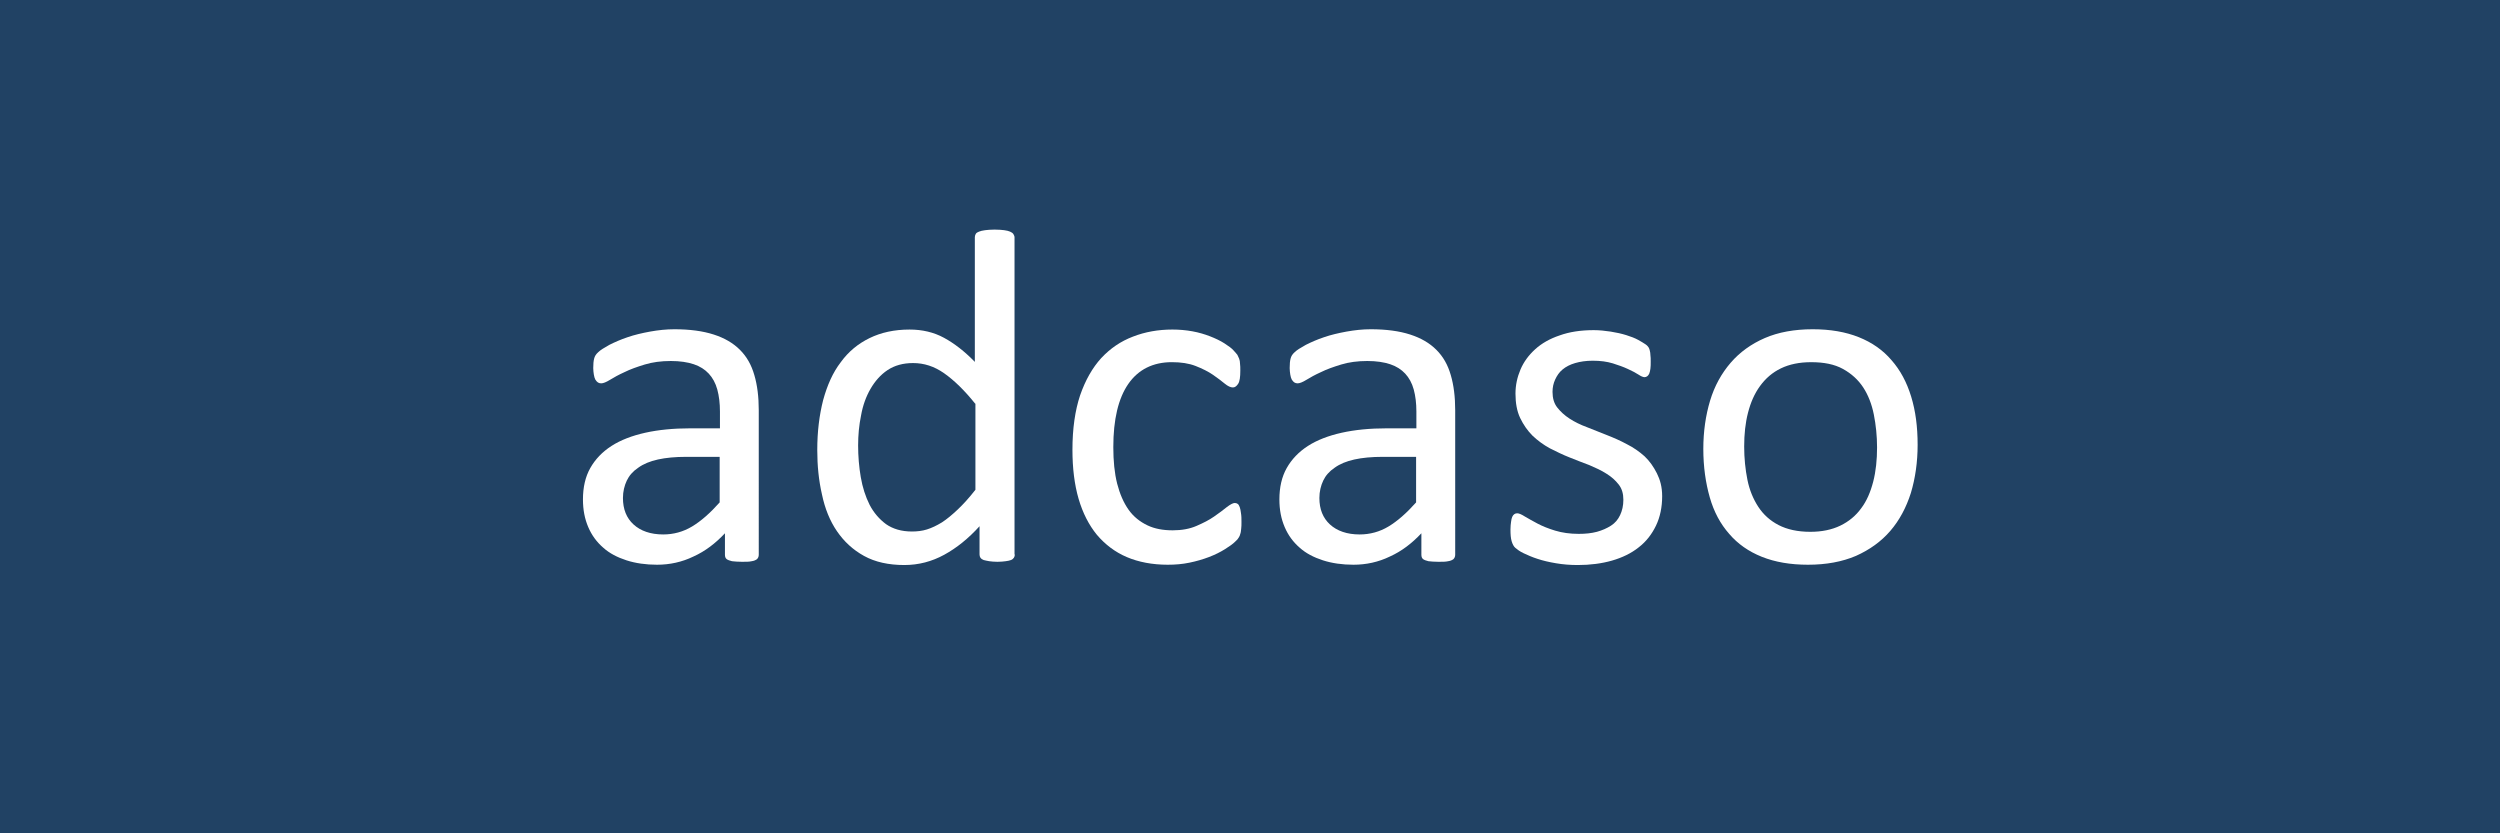 <?xml version="1.0" encoding="UTF-8"?> <!-- Generator: Adobe Illustrator 16.0.0, SVG Export Plug-In . SVG Version: 6.00 Build 0) --> <svg xmlns="http://www.w3.org/2000/svg" xmlns:xlink="http://www.w3.org/1999/xlink" id="Ebene_1" x="0px" y="0px" width="850.4px" height="283.5px" viewBox="0 0 850.4 283.5" xml:space="preserve"> <polygon fill-rule="evenodd" clip-rule="evenodd" fill="#214264" points="0,0 850.4,0 850.4,283.5 0,283.5 0,0 "></polygon> <g> <path fill="#FFFFFF" d="M258.1,188.7c0,0.6-0.2,1.1-0.6,1.5c-0.4,0.3-1,0.6-1.8,0.7c-0.8,0.2-1.9,0.2-3.3,0.2 c-1.4,0-2.5-0.1-3.4-0.2c-0.8-0.2-1.4-0.4-1.8-0.7c-0.4-0.3-0.6-0.8-0.6-1.5v-7.3c-3.2,3.4-6.7,6.1-10.7,7.9 c-3.9,1.9-8.1,2.8-12.4,2.8c-3.8,0-7.3-0.5-10.4-1.5c-3.1-1-5.8-2.4-7.9-4.3c-2.2-1.9-3.9-4.2-5.1-7s-1.8-5.9-1.8-9.4 c0-4.1,0.8-7.7,2.5-10.7c1.7-3,4.1-5.5,7.2-7.5c3.1-2,7-3.5,11.5-4.5c4.5-1,9.6-1.5,15.3-1.5h10.1v-5.7c0-2.8-0.3-5.3-0.9-7.5 c-0.6-2.2-1.6-4-2.9-5.4c-1.3-1.4-3-2.5-5.1-3.2s-4.7-1.1-7.8-1.1c-3.3,0-6.3,0.4-8.9,1.2c-2.6,0.8-4.9,1.6-6.9,2.6 c-2,0.9-3.6,1.8-4.9,2.6c-1.3,0.8-2.3,1.2-3,1.2c-0.4,0-0.8-0.1-1.1-0.3c-0.3-0.2-0.6-0.5-0.9-1c-0.2-0.4-0.4-1-0.5-1.7 c-0.1-0.7-0.2-1.4-0.2-2.2c0-1.4,0.1-2.4,0.3-3.2c0.2-0.8,0.6-1.5,1.4-2.2c0.7-0.7,2-1.5,3.8-2.5c1.8-0.9,3.8-1.8,6.2-2.6 c2.3-0.8,4.9-1.4,7.6-1.9c2.8-0.5,5.5-0.8,8.3-0.8c5.2,0,9.7,0.6,13.4,1.8c3.7,1.2,6.6,2.9,8.9,5.2c2.3,2.3,3.9,5.1,4.9,8.6 c1,3.4,1.5,7.4,1.5,11.9V188.7z M244.8,155.4h-11.4c-3.7,0-6.9,0.3-9.6,0.9c-2.7,0.6-4.9,1.5-6.7,2.8c-1.8,1.2-3.1,2.7-3.9,4.4 c-0.8,1.7-1.3,3.7-1.3,5.9c0,3.8,1.2,6.8,3.6,9c2.4,2.2,5.8,3.4,10.1,3.4c3.5,0,6.8-0.9,9.8-2.7s6.1-4.5,9.4-8.2V155.4z"></path> <path fill="#FFFFFF" d="M345.2,188.6c0,0.4-0.1,0.8-0.3,1.1c-0.2,0.3-0.5,0.6-1,0.8c-0.5,0.2-1.1,0.3-1.8,0.4 c-0.8,0.1-1.7,0.2-2.8,0.2c-1.1,0-2.1-0.1-2.8-0.2c-0.8-0.1-1.4-0.3-1.9-0.4c-0.5-0.2-0.8-0.4-1.1-0.8c-0.2-0.3-0.3-0.7-0.3-1.1 V179c-3.8,4.2-7.8,7.4-12,9.7s-8.7,3.5-13.6,3.5c-5.3,0-9.9-1-13.7-3.1c-3.8-2.1-6.8-4.9-9.2-8.4s-4.1-7.7-5.1-12.5 c-1.1-4.8-1.6-9.8-1.6-15.1c0-6.3,0.7-11.9,2-17c1.4-5.1,3.3-9.4,6-12.9c2.6-3.6,5.9-6.3,9.8-8.2c3.9-1.9,8.4-2.9,13.6-2.9 c4.3,0,8.2,0.9,11.7,2.8c3.5,1.9,7,4.6,10.5,8.2V80.7c0-0.4,0.1-0.7,0.3-1.1c0.2-0.4,0.6-0.6,1.1-0.8c0.5-0.2,1.2-0.4,2.1-0.5 c0.8-0.1,1.9-0.2,3.2-0.2c1.4,0,2.5,0.1,3.3,0.2c0.9,0.1,1.5,0.3,2,0.5c0.5,0.2,0.9,0.5,1.1,0.8c0.2,0.4,0.4,0.7,0.4,1.1V188.6z M331.7,137.3c-3.6-4.5-7.1-7.9-10.5-10.3c-3.4-2.4-6.9-3.5-10.6-3.5c-3.4,0-6.3,0.8-8.7,2.4c-2.4,1.6-4.3,3.8-5.8,6.4 c-1.5,2.6-2.6,5.6-3.2,9c-0.7,3.4-1,6.8-1,10.2c0,3.7,0.3,7.3,0.9,10.8c0.6,3.5,1.6,6.6,3,9.4c1.4,2.7,3.3,4.9,5.6,6.6 c2.3,1.6,5.2,2.5,8.8,2.5c1.8,0,3.5-0.2,5.1-0.7c1.6-0.5,3.3-1.3,5.1-2.4c1.7-1.1,3.5-2.6,5.4-4.4c1.9-1.8,3.9-4,6-6.7V137.3z"></path> <path fill="#FFFFFF" d="M422.3,177.5c0,0.9,0,1.7-0.1,2.4c-0.1,0.7-0.1,1.2-0.3,1.7c-0.1,0.5-0.3,0.9-0.5,1.2 c-0.2,0.4-0.6,0.9-1.3,1.5c-0.7,0.7-1.8,1.5-3.4,2.5c-1.6,1-3.4,1.9-5.5,2.7s-4.2,1.4-6.6,1.9c-2.4,0.5-4.8,0.7-7.4,0.7 c-5.2,0-9.9-0.9-13.9-2.6s-7.4-4.3-10.2-7.6c-2.7-3.3-4.8-7.4-6.2-12.2c-1.4-4.8-2.1-10.4-2.1-16.7c0-7.2,0.9-13.4,2.6-18.5 c1.8-5.2,4.2-9.4,7.2-12.7c3.1-3.3,6.6-5.7,10.8-7.3c4.1-1.6,8.6-2.4,13.4-2.4c2.3,0,4.6,0.2,6.8,0.6c2.2,0.4,4.2,1,6,1.7 c1.8,0.7,3.5,1.5,4.9,2.4c1.4,0.9,2.5,1.7,3.1,2.4s1.1,1.2,1.3,1.5c0.2,0.4,0.4,0.8,0.6,1.3c0.2,0.5,0.3,1.1,0.3,1.7 c0.1,0.6,0.1,1.5,0.1,2.4c0,2.1-0.2,3.6-0.7,4.4c-0.5,0.8-1.1,1.3-1.8,1.3c-0.8,0-1.7-0.4-2.8-1.3s-2.4-1.9-4-3 c-1.6-1.1-3.6-2.1-5.9-3c-2.3-0.9-5-1.3-8.1-1.3c-6.4,0-11.4,2.5-14.8,7.4c-3.4,4.9-5.1,12.1-5.1,21.5c0,4.7,0.4,8.8,1.3,12.4 c0.9,3.5,2.2,6.5,3.9,8.9c1.7,2.4,3.9,4.1,6.4,5.3s5.4,1.7,8.6,1.7c3.1,0,5.8-0.5,8.1-1.5c2.3-1,4.3-2,6-3.2s3.1-2.2,4.3-3.2 c1.2-0.9,2.1-1.4,2.7-1.4c0.4,0,0.7,0.1,1,0.3c0.3,0.2,0.5,0.6,0.7,1.1c0.2,0.5,0.3,1.2,0.4,1.9 C422.3,175.5,422.3,176.4,422.3,177.5z"></path> <path fill="#FFFFFF" d="M495,188.7c0,0.6-0.2,1.1-0.6,1.5c-0.4,0.3-1,0.6-1.8,0.7c-0.8,0.2-1.9,0.2-3.3,0.2c-1.4,0-2.5-0.1-3.4-0.2 c-0.8-0.2-1.4-0.4-1.8-0.7c-0.4-0.3-0.6-0.8-0.6-1.5v-7.3c-3.2,3.4-6.7,6.1-10.7,7.9c-3.9,1.9-8.1,2.8-12.4,2.8 c-3.8,0-7.3-0.5-10.4-1.5c-3.1-1-5.8-2.4-7.9-4.3c-2.2-1.9-3.9-4.2-5.1-7s-1.8-5.9-1.8-9.4c0-4.1,0.8-7.7,2.5-10.7 c1.7-3,4.1-5.5,7.2-7.5c3.1-2,7-3.5,11.5-4.5c4.5-1,9.6-1.5,15.3-1.5h10.1v-5.7c0-2.8-0.3-5.3-0.9-7.5c-0.6-2.2-1.6-4-2.9-5.4 c-1.3-1.4-3-2.5-5.1-3.2s-4.7-1.1-7.8-1.1c-3.3,0-6.3,0.4-8.9,1.2c-2.6,0.8-4.9,1.6-6.9,2.6c-2,0.9-3.6,1.8-4.9,2.6 c-1.3,0.8-2.3,1.2-3,1.2c-0.4,0-0.8-0.1-1.1-0.3c-0.3-0.2-0.6-0.5-0.9-1c-0.2-0.4-0.4-1-0.5-1.7c-0.1-0.7-0.2-1.4-0.2-2.2 c0-1.4,0.1-2.4,0.3-3.2c0.2-0.8,0.6-1.5,1.4-2.2c0.7-0.7,2-1.5,3.8-2.5c1.8-0.9,3.8-1.8,6.2-2.6c2.3-0.8,4.9-1.4,7.6-1.9 c2.8-0.5,5.5-0.8,8.3-0.8c5.2,0,9.7,0.6,13.4,1.8c3.7,1.2,6.6,2.9,8.9,5.2c2.3,2.3,3.9,5.1,4.9,8.6c1,3.4,1.5,7.4,1.5,11.9V188.7z M481.7,155.4h-11.4c-3.7,0-6.9,0.3-9.6,0.9c-2.7,0.6-4.9,1.5-6.7,2.8c-1.8,1.2-3.1,2.7-3.9,4.4c-0.8,1.7-1.3,3.7-1.3,5.9 c0,3.8,1.2,6.8,3.6,9c2.4,2.2,5.8,3.4,10.1,3.4c3.5,0,6.8-0.9,9.8-2.7s6.1-4.5,9.4-8.2V155.4z"></path> <path fill="#FFFFFF" d="M565.4,168.8c0,3.7-0.7,7.1-2.1,10s-3.3,5.4-5.9,7.4c-2.5,2-5.6,3.5-9.1,4.5c-3.5,1-7.4,1.5-11.6,1.5 c-2.6,0-5.1-0.2-7.4-0.6c-2.4-0.4-4.5-0.9-6.3-1.5c-1.9-0.6-3.4-1.3-4.7-1.9s-2.2-1.3-2.8-1.8c-0.6-0.5-1-1.3-1.3-2.3 c-0.3-1-0.4-2.3-0.4-4c0-1,0.1-1.9,0.2-2.6c0.1-0.7,0.2-1.3,0.4-1.7c0.2-0.4,0.4-0.7,0.7-0.9c0.3-0.2,0.6-0.3,1-0.3 c0.6,0,1.5,0.4,2.6,1.1c1.2,0.7,2.6,1.5,4.3,2.4c1.7,0.9,3.7,1.7,6,2.4c2.3,0.7,5,1.1,8,1.1c2.3,0,4.3-0.2,6.2-0.7 c1.8-0.5,3.4-1.2,4.8-2.1c1.4-0.9,2.4-2.1,3.1-3.6s1.1-3.2,1.1-5.2c0-2.1-0.5-3.8-1.6-5.2c-1.1-1.4-2.4-2.6-4.2-3.7 c-1.7-1.1-3.7-2-5.8-2.9c-2.2-0.8-4.4-1.7-6.7-2.6c-2.3-0.9-4.5-2-6.7-3.1c-2.2-1.2-4.1-2.6-5.9-4.3c-1.7-1.7-3.1-3.7-4.2-6 c-1.1-2.3-1.6-5.1-1.6-8.3c0-2.9,0.6-5.6,1.7-8.2c1.1-2.6,2.8-4.9,5-6.9c2.2-2,5-3.6,8.3-4.7c3.3-1.2,7.2-1.8,11.6-1.8 c1.9,0,3.9,0.2,5.8,0.5s3.7,0.7,5.3,1.2c1.6,0.5,2.9,1,4,1.6c1.1,0.6,1.9,1.1,2.5,1.5c0.6,0.4,0.9,0.8,1.1,1.1 c0.2,0.3,0.3,0.7,0.4,1.1s0.2,0.9,0.2,1.5c0.1,0.6,0.1,1.3,0.1,2.2c0,0.9,0,1.7-0.1,2.4c-0.1,0.7-0.2,1.2-0.4,1.7 c-0.2,0.4-0.4,0.7-0.7,0.9c-0.3,0.2-0.6,0.3-0.9,0.3c-0.5,0-1.2-0.3-2.1-0.9c-0.9-0.6-2.1-1.2-3.6-1.9c-1.5-0.7-3.2-1.3-5.1-1.9 c-2-0.6-4.2-0.9-6.8-0.9c-2.3,0-4.3,0.3-6,0.8c-1.7,0.5-3.1,1.2-4.3,2.2c-1.1,0.9-1.9,2.1-2.5,3.4s-0.9,2.7-0.9,4.2 c0,2.1,0.5,3.9,1.6,5.3c1.1,1.4,2.5,2.7,4.2,3.8c1.7,1.1,3.7,2.1,5.9,2.9c2.2,0.9,4.5,1.8,6.8,2.7c2.3,0.9,4.6,1.9,6.8,3.1 c2.2,1.1,4.2,2.5,6,4.1c1.7,1.6,3.1,3.6,4.2,5.8S565.4,165.6,565.4,168.8z"></path> <path fill="#FFFFFF" d="M652.3,151.3c0,5.9-0.8,11.4-2.3,16.4c-1.6,5-3.9,9.3-7,12.9c-3.1,3.6-7,6.4-11.7,8.5c-4.7,2-10.1,3-16.3,3 c-6,0-11.2-0.9-15.7-2.7s-8.2-4.4-11.1-7.8c-3-3.4-5.2-7.5-6.6-12.4s-2.2-10.4-2.2-16.5c0-5.9,0.8-11.4,2.3-16.4 c1.5-5,3.9-9.3,7-12.9c3.1-3.6,7-6.4,11.6-8.4c4.6-2,10.1-3,16.3-3c6,0,11.2,0.9,15.7,2.7s8.2,4.4,11.1,7.8c3,3.4,5.2,7.5,6.7,12.4 C651.6,139.8,652.3,145.2,652.3,151.3z M638.5,152.2c0-3.9-0.4-7.7-1.1-11.2c-0.7-3.5-1.9-6.6-3.6-9.2c-1.7-2.6-4-4.7-6.9-6.3 s-6.5-2.3-10.8-2.3c-4,0-7.4,0.7-10.3,2.1c-2.9,1.4-5.2,3.4-7.1,6c-1.9,2.6-3.2,5.6-4.1,9.1c-0.9,3.5-1.3,7.3-1.3,11.5 c0,4,0.4,7.8,1.1,11.3c0.7,3.5,2,6.6,3.7,9.2s4,4.7,6.9,6.2c2.9,1.5,6.5,2.3,10.8,2.3c3.9,0,7.3-0.7,10.2-2.1 c2.9-1.4,5.3-3.4,7.1-5.9c1.9-2.5,3.2-5.6,4.1-9.1C638.1,160.3,638.5,156.4,638.5,152.2z"></path> </g> <g> </g> <g> </g> <g> </g> <g> </g> <g> </g> <g> </g> <g> </g> </svg> 